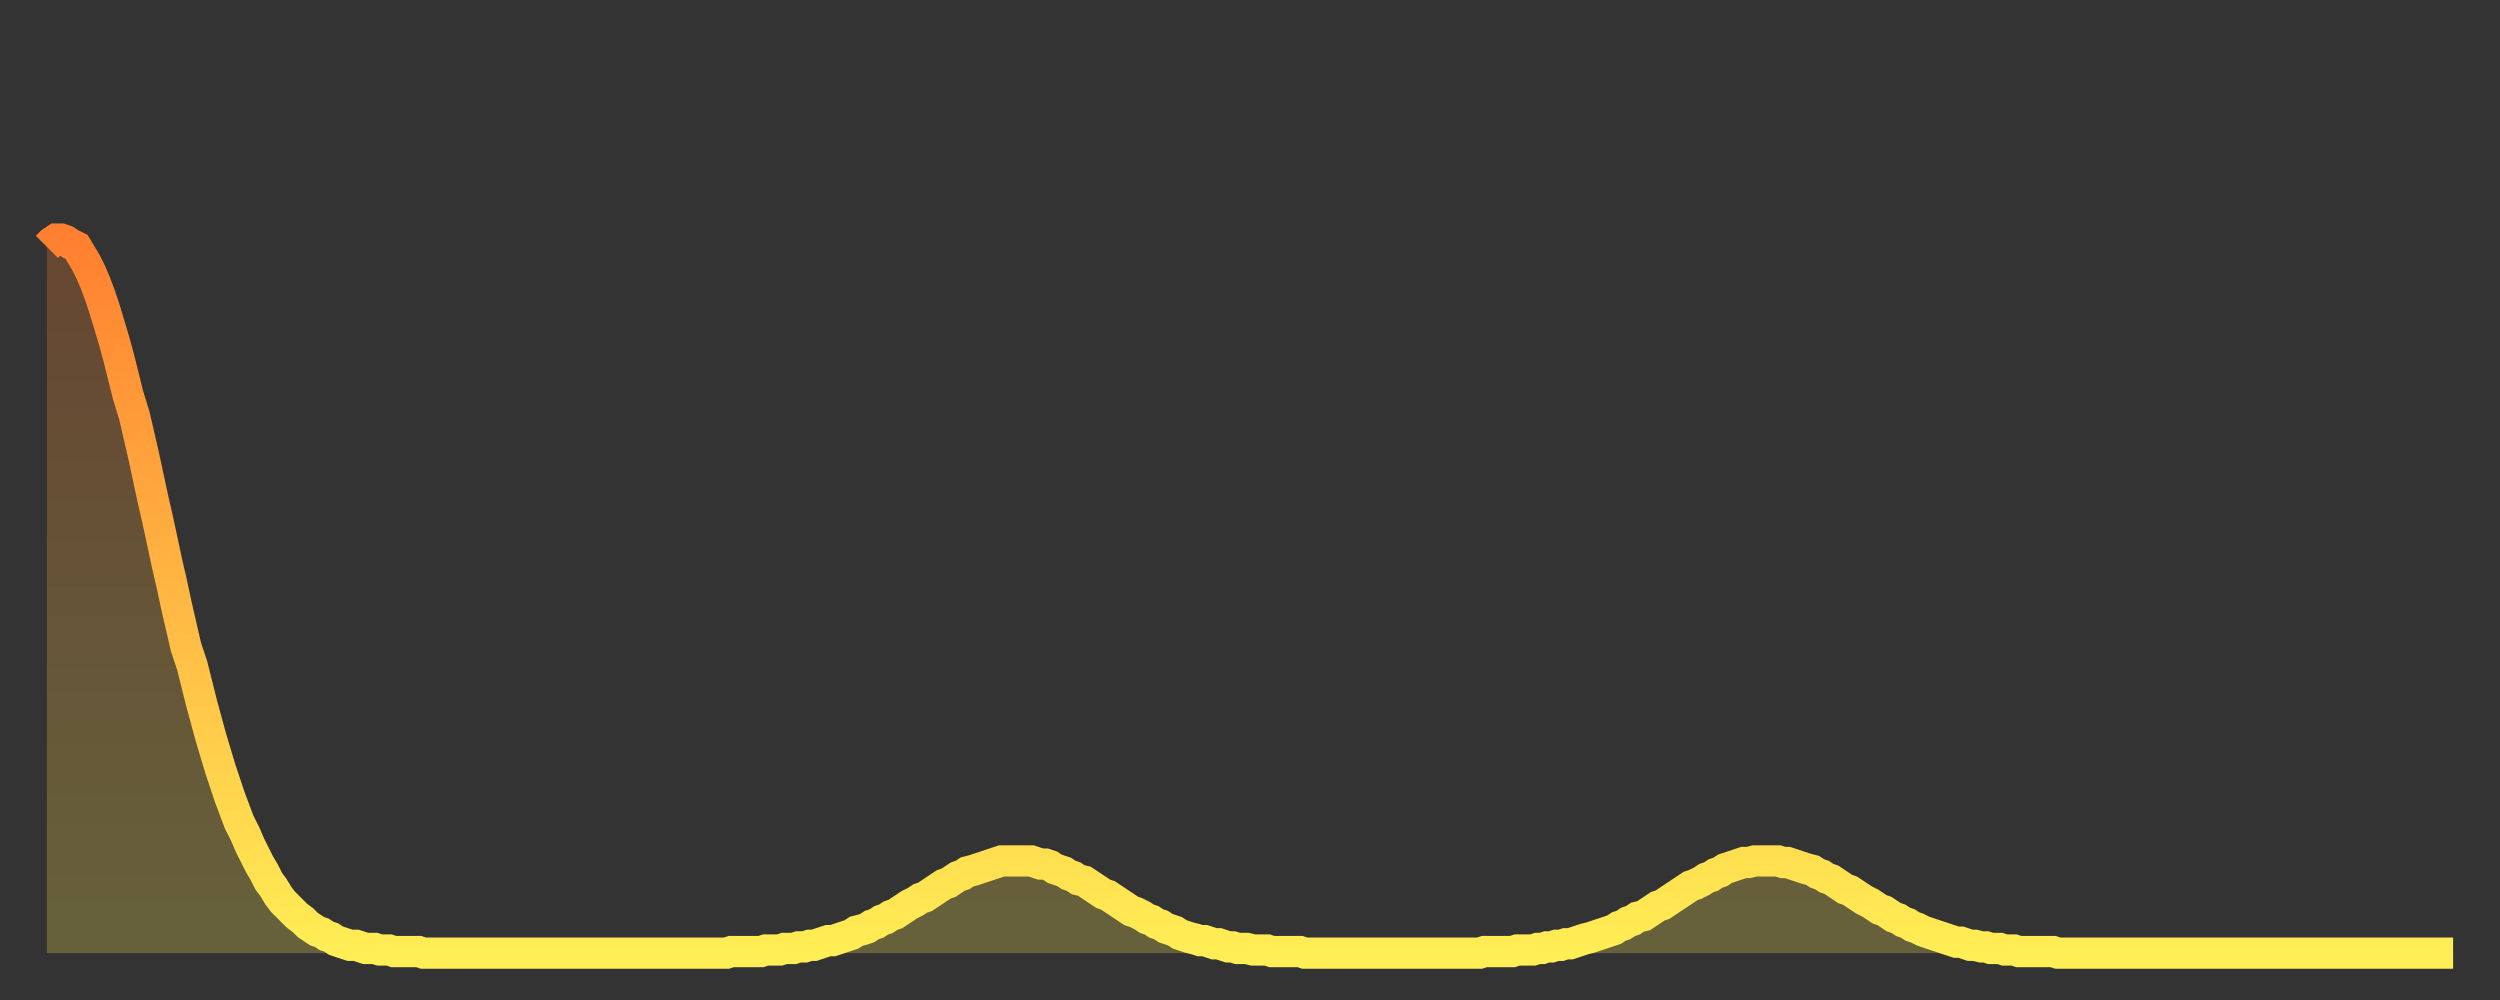 <?xml version="1.0" encoding="utf-8" ?>
<svg baseProfile="full" height="64" version="1.1" width="160" xmlns="http://www.w3.org/2000/svg" xmlns:ev="http://www.w3.org/2001/xml-events" xmlns:xlink="http://www.w3.org/1999/xlink"><rect width="100%" height="100%" fill="#333333" stroke="none"/><defs><linearGradient id="id761940" x1="0" x2="0" y1="0" y2="1"><stop offset="0%" stop-color="#ff8030" /><stop offset="50%" stop-color="#ffb743" /><stop offset="100%" stop-color="#ffee55" /></linearGradient></defs><g transform="translate(3,3)"><g><path d="M 0.0 12.8 L 0.3 12.5 0.6 12.3 0.9 12.3 1.2 12.4 1.5 12.6 1.9 12.8 2.2 13.3 2.5 13.8 2.8 14.4 3.1 15.1 3.4 15.9 3.7 16.8 4.0 17.8 4.3 18.8 4.6 19.9 4.9 21.1 5.2 22.3 5.6 23.6 5.9 24.9 6.2 26.2 6.5 27.6 6.8 29.0 7.1 30.3 7.4 31.7 7.7 33.1 8.0 34.4 8.3 35.8 8.6 37.1 8.9 38.4 9.3 39.6 9.6 40.8 9.9 42.0 10.2 43.1 10.5 44.2 10.8 45.2 11.1 46.2 11.4 47.1 11.7 48.0 12.0 48.8 12.3 49.6 12.7 50.4 13.0 51.1 13.3 51.7 13.6 52.3 13.9 52.8 14.2 53.4 14.5 53.8 14.8 54.3 15.1 54.7 15.4 55.0 15.7 55.3 16.0 55.6 16.4 55.9 16.7 56.2 17.0 56.4 17.3 56.6 17.6 56.7 17.9 56.9 18.2 57.0 18.5 57.2 18.8 57.3 19.1 57.4 19.4 57.5 19.8 57.5 20.1 57.6 20.4 57.7 20.7 57.7 21.0 57.7 21.3 57.8 21.6 57.8 21.9 57.8 22.2 57.9 22.5 57.9 22.8 57.9 23.1 57.9 23.5 57.9 23.8 57.9 24.1 58.0 24.4 58.0 24.7 58.0 25.0 58.0 25.3 58.0 25.6 58.0 25.9 58.0 26.2 58.0 26.5 58.0 26.8 58.0 27.2 58.0 27.5 58.0 27.8 58.0 28.1 58.0 28.4 58.0 28.7 58.0 29.0 58.0 29.3 58.0 29.6 58.0 29.9 58.0 30.2 58.0 30.6 58.0 30.9 58.0 31.2 58.0 31.5 58.0 31.8 58.0 32.1 58.0 32.4 58.0 32.7 58.0 33.0 58.0 33.3 58.0 33.6 58.0 33.9 58.0 34.3 58.0 34.6 58.0 34.9 58.0 35.2 58.0 35.5 58.0 35.8 58.0 36.1 58.0 36.4 58.0 36.7 58.0 37.0 58.0 37.3 58.0 37.7 58.0 38.0 58.0 38.3 58.0 38.6 58.0 38.9 58.0 39.2 58.0 39.5 58.0 39.8 58.0 40.1 58.0 40.4 58.0 40.7 58.0 41.0 58.0 41.4 58.0 41.7 58.0 42.0 58.0 42.3 58.0 42.6 58.0 42.9 58.0 43.2 58.0 43.5 58.0 43.8 57.9 44.1 57.9 44.4 57.9 44.7 57.9 45.1 57.9 45.4 57.9 45.7 57.9 46.0 57.8 46.3 57.8 46.6 57.8 46.9 57.8 47.2 57.7 47.5 57.7 47.8 57.7 48.1 57.6 48.5 57.6 48.8 57.5 49.1 57.5 49.4 57.4 49.7 57.3 50.0 57.2 50.3 57.2 50.6 57.1 50.9 57.0 51.2 56.9 51.5 56.8 51.8 56.6 52.2 56.5 52.5 56.4 52.8 56.2 53.1 56.1 53.4 55.9 53.7 55.8 54.0 55.6 54.3 55.5 54.6 55.3 54.9 55.1 55.2 54.9 55.6 54.7 55.9 54.5 56.2 54.4 56.5 54.2 56.8 54.0 57.1 53.8 57.4 53.6 57.7 53.5 58.0 53.3 58.3 53.1 58.6 53.0 58.9 52.8 59.3 52.7 59.6 52.6 59.9 52.5 60.2 52.4 60.5 52.3 60.8 52.2 61.1 52.1 61.4 52.1 61.7 52.1 62.0 52.1 62.3 52.1 62.6 52.1 63.0 52.1 63.3 52.2 63.6 52.3 63.9 52.3 64.2 52.4 64.5 52.6 64.8 52.7 65.1 52.8 65.4 53.0 65.7 53.1 66.0 53.3 66.4 53.4 66.7 53.6 67.0 53.8 67.3 54.0 67.6 54.2 67.9 54.3 68.2 54.5 68.5 54.7 68.8 54.9 69.1 55.1 69.4 55.3 69.7 55.4 70.1 55.6 70.4 55.8 70.7 55.9 71.0 56.1 71.3 56.2 71.6 56.4 71.9 56.5 72.2 56.6 72.5 56.8 72.8 56.9 73.1 57.0 73.5 57.1 73.8 57.2 74.1 57.2 74.4 57.3 74.7 57.4 75.0 57.4 75.3 57.5 75.6 57.6 75.9 57.6 76.2 57.7 76.5 57.7 76.8 57.7 77.2 57.8 77.5 57.8 77.8 57.8 78.1 57.8 78.4 57.9 78.7 57.9 79.0 57.9 79.3 57.9 79.6 57.9 79.9 57.9 80.2 57.9 80.5 58.0 80.9 58.0 81.2 58.0 81.5 58.0 81.8 58.0 82.1 58.0 82.4 58.0 82.7 58.0 83.0 58.0 83.3 58.0 83.6 58.0 83.9 58.0 84.3 58.0 84.6 58.0 84.9 58.0 85.2 58.0 85.5 58.0 85.8 58.0 86.1 58.0 86.4 58.0 86.7 58.0 87.0 58.0 87.3 58.0 87.6 58.0 88.0 58.0 88.3 58.0 88.6 58.0 88.9 58.0 89.2 58.0 89.5 58.0 89.8 58.0 90.1 58.0 90.4 58.0 90.7 58.0 91.0 58.0 91.4 58.0 91.7 58.0 92.0 57.9 92.3 57.9 92.6 57.9 92.9 57.9 93.2 57.9 93.5 57.9 93.8 57.9 94.1 57.8 94.4 57.8 94.7 57.8 95.1 57.8 95.4 57.7 95.7 57.7 96.0 57.6 96.3 57.6 96.6 57.5 96.9 57.5 97.2 57.4 97.5 57.4 97.8 57.3 98.1 57.2 98.4 57.1 98.8 57.0 99.1 56.9 99.4 56.8 99.7 56.7 100.0 56.6 100.3 56.5 100.6 56.3 100.9 56.2 101.2 56.0 101.5 55.9 101.8 55.7 102.2 55.6 102.5 55.4 102.8 55.2 103.1 55.0 103.4 54.9 103.7 54.7 104.0 54.5 104.3 54.3 104.6 54.1 104.9 53.9 105.2 53.7 105.5 53.6 105.9 53.4 106.2 53.2 106.5 53.1 106.8 52.9 107.1 52.8 107.4 52.6 107.7 52.5 108.0 52.4 108.3 52.3 108.6 52.2 108.9 52.2 109.3 52.1 109.6 52.1 109.9 52.1 110.2 52.1 110.5 52.1 110.8 52.1 111.1 52.2 111.4 52.2 111.7 52.3 112.0 52.4 112.3 52.5 112.6 52.6 113.0 52.7 113.3 52.9 113.6 53.0 113.9 53.2 114.2 53.3 114.5 53.5 114.8 53.7 115.1 53.9 115.4 54.0 115.7 54.2 116.0 54.4 116.3 54.6 116.7 54.8 117.0 55.0 117.3 55.2 117.6 55.3 117.9 55.5 118.2 55.7 118.5 55.8 118.8 56.0 119.1 56.1 119.4 56.3 119.7 56.4 120.1 56.6 120.4 56.7 120.7 56.8 121.0 56.9 121.3 57.0 121.6 57.1 121.9 57.2 122.2 57.3 122.5 57.3 122.8 57.4 123.1 57.5 123.4 57.5 123.8 57.6 124.1 57.6 124.4 57.7 124.7 57.7 125.0 57.7 125.3 57.8 125.6 57.8 125.9 57.8 126.2 57.9 126.5 57.9 126.8 57.9 127.2 57.9 127.5 57.9 127.8 57.9 128.1 57.9 128.4 57.9 128.7 58.0 129.0 58.0 129.3 58.0 129.6 58.0 129.9 58.0 130.2 58.0 130.5 58.0 130.9 58.0 131.2 58.0 131.5 58.0 131.8 58.0 132.1 58.0 132.4 58.0 132.7 58.0 133.0 58.0 133.3 58.0 133.6 58.0 133.9 58.0 134.2 58.0 134.6 58.0 134.9 58.0 135.2 58.0 135.5 58.0 135.8 58.0 136.1 58.0 136.4 58.0 136.7 58.0 137.0 58.0 137.3 58.0 137.6 58.0 138.0 58.0 138.3 58.0 138.6 58.0 138.9 58.0 139.2 58.0 139.5 58.0 139.8 58.0 140.1 58.0 140.4 58.0 140.7 58.0 141.0 58.0 141.3 58.0 141.7 58.0 142.0 58.0 142.3 58.0 142.6 58.0 142.9 58.0 143.2 58.0 143.5 58.0 143.8 58.0 144.1 58.0 144.4 58.0 144.7 58.0 145.1 58.0 145.4 58.0 145.7 58.0 146.0 58.0 146.3 58.0 146.6 58.0 146.9 58.0 147.2 58.0 147.5 58.0 147.8 58.0 148.1 58.0 148.4 58.0 148.8 58.0 149.1 58.0 149.4 58.0 149.7 58.0 150.0 58.0 150.3 58.0 150.6 58.0 150.9 58.0 151.2 58.0 151.5 58.0 151.8 58.0 152.1 58.0 152.5 58.0 152.8 58.0 153.1 58.0 153.4 58.0 153.7 58.0 154.0 58.0" fill="none" id="graph-curve" opacity="1" stroke="url(#id761940)" stroke-width="2" /><path d="M 0 58 L 0.0 12.8 0.3 12.5 0.6 12.3 0.9 12.3 1.2 12.4 1.5 12.6 1.9 12.8 2.2 13.3 2.5 13.8 2.8 14.4 3.1 15.1 3.4 15.9 3.7 16.8 4.0 17.8 4.3 18.8 4.6 19.9 4.9 21.1 5.2 22.3 5.6 23.6 5.9 24.9 6.2 26.2 6.5 27.6 6.8 29.0 7.1 30.3 7.4 31.7 7.7 33.1 8.0 34.4 8.3 35.8 8.6 37.1 8.9 38.4 9.3 39.6 9.6 40.8 9.9 42.0 10.2 43.1 10.5 44.2 10.8 45.2 11.1 46.2 11.4 47.1 11.7 48.0 12.0 48.8 12.3 49.6 12.7 50.4 13.0 51.1 13.3 51.7 13.6 52.3 13.9 52.8 14.2 53.4 14.5 53.8 14.8 54.3 15.1 54.7 15.4 55.0 15.7 55.3 16.0 55.6 16.4 55.9 16.7 56.2 17.0 56.4 17.3 56.6 17.6 56.7 17.9 56.9 18.2 57.0 18.5 57.2 18.8 57.3 19.1 57.4 19.4 57.5 19.8 57.5 20.1 57.6 20.4 57.7 20.7 57.7 21.0 57.7 21.3 57.8 21.6 57.8 21.9 57.8 22.2 57.9 22.5 57.9 22.8 57.9 23.1 57.9 23.5 57.9 23.8 57.9 24.1 58.0 24.4 58.0 24.7 58.0 25.0 58.0 25.3 58.0 25.6 58.0 25.9 58.0 26.2 58.0 26.5 58.0 26.8 58.0 27.2 58.0 27.5 58.0 27.8 58.0 28.1 58.0 28.4 58.0 28.7 58.0 29.0 58.0 29.3 58.0 29.6 58.0 29.9 58.0 30.2 58.0 30.6 58.0 30.9 58.0 31.2 58.0 31.5 58.0 31.8 58.0 32.1 58.0 32.4 58.0 32.7 58.0 33.0 58.0 33.3 58.0 33.6 58.0 33.9 58.0 34.3 58.0 34.6 58.0 34.9 58.0 35.2 58.0 35.5 58.0 35.8 58.0 36.1 58.0 36.4 58.0 36.7 58.0 37.0 58.0 37.3 58.0 37.7 58.0 38.0 58.0 38.3 58.0 38.6 58.0 38.9 58.0 39.2 58.0 39.5 58.0 39.8 58.0 40.1 58.0 40.4 58.0 40.7 58.0 41.0 58.0 41.4 58.0 41.7 58.0 42.0 58.0 42.3 58.0 42.6 58.0 42.9 58.0 43.2 58.0 43.5 58.0 43.8 57.9 44.1 57.9 44.4 57.9 44.7 57.9 45.1 57.9 45.4 57.9 45.7 57.9 46.0 57.8 46.3 57.8 46.6 57.8 46.9 57.8 47.2 57.7 47.5 57.7 47.8 57.7 48.1 57.6 48.5 57.6 48.8 57.5 49.1 57.5 49.4 57.4 49.7 57.3 50.0 57.2 50.3 57.2 50.6 57.1 50.9 57.0 51.2 56.9 51.5 56.8 51.8 56.6 52.2 56.5 52.5 56.4 52.8 56.2 53.1 56.1 53.4 55.9 53.7 55.8 54.0 55.6 54.3 55.5 54.6 55.3 54.9 55.1 55.2 54.9 55.6 54.7 55.9 54.5 56.2 54.4 56.5 54.2 56.8 54.0 57.1 53.8 57.4 53.6 57.7 53.5 58.0 53.3 58.3 53.1 58.6 53.0 58.9 52.8 59.3 52.7 59.6 52.6 59.9 52.5 60.2 52.4 60.5 52.3 60.8 52.2 61.1 52.1 61.4 52.1 61.7 52.1 62.0 52.1 62.3 52.1 62.6 52.1 63.0 52.1 63.3 52.2 63.6 52.3 63.9 52.3 64.2 52.4 64.5 52.6 64.8 52.7 65.1 52.8 65.4 53.0 65.7 53.1 66.0 53.3 66.4 53.4 66.7 53.6 67.0 53.8 67.3 54.0 67.6 54.2 67.9 54.3 68.2 54.5 68.5 54.7 68.8 54.9 69.1 55.1 69.4 55.3 69.7 55.4 70.1 55.6 70.4 55.8 70.7 55.9 71.0 56.1 71.3 56.2 71.6 56.4 71.9 56.5 72.2 56.6 72.5 56.8 72.8 56.9 73.1 57.0 73.5 57.1 73.8 57.2 74.1 57.2 74.4 57.3 74.7 57.4 75.0 57.4 75.3 57.5 75.6 57.6 75.9 57.6 76.2 57.7 76.5 57.7 76.8 57.7 77.2 57.8 77.5 57.8 77.8 57.8 78.1 57.8 78.4 57.9 78.7 57.9 79.0 57.9 79.3 57.9 79.6 57.9 79.9 57.9 80.2 57.9 80.5 58.0 80.9 58.0 81.2 58.0 81.5 58.0 81.8 58.0 82.1 58.0 82.4 58.0 82.7 58.0 83.0 58.0 83.3 58.0 83.6 58.0 83.9 58.0 84.3 58.0 84.6 58.0 84.9 58.0 85.2 58.0 85.5 58.0 85.8 58.0 86.1 58.0 86.4 58.0 86.7 58.0 87.0 58.0 87.3 58.0 87.6 58.0 88.0 58.0 88.3 58.0 88.6 58.0 88.9 58.0 89.2 58.0 89.5 58.0 89.8 58.0 90.1 58.0 90.4 58.0 90.7 58.0 91.0 58.0 91.4 58.0 91.7 58.0 92.0 57.9 92.3 57.9 92.6 57.9 92.9 57.9 93.2 57.9 93.5 57.9 93.8 57.9 94.1 57.8 94.4 57.8 94.7 57.8 95.1 57.8 95.4 57.7 95.7 57.7 96.0 57.6 96.3 57.6 96.6 57.5 96.9 57.5 97.2 57.4 97.5 57.4 97.8 57.3 98.1 57.2 98.4 57.1 98.8 57.0 99.1 56.9 99.4 56.8 99.7 56.7 100.0 56.6 100.3 56.5 100.6 56.3 100.9 56.2 101.2 56.0 101.5 55.9 101.8 55.7 102.2 55.6 102.5 55.4 102.8 55.2 103.1 55.0 103.4 54.9 103.7 54.7 104.0 54.5 104.3 54.3 104.6 54.1 104.9 53.9 105.2 53.7 105.5 53.6 105.9 53.4 106.2 53.2 106.5 53.1 106.8 52.9 107.1 52.8 107.4 52.6 107.7 52.5 108.0 52.4 108.3 52.3 108.6 52.2 108.9 52.2 109.3 52.1 109.6 52.1 109.9 52.1 110.2 52.1 110.5 52.1 110.8 52.1 111.1 52.2 111.4 52.2 111.7 52.3 112.0 52.4 112.3 52.5 112.6 52.6 113.0 52.7 113.3 52.9 113.6 53.0 113.9 53.2 114.2 53.3 114.5 53.5 114.8 53.7 115.1 53.9 115.4 54.0 115.7 54.2 116.0 54.4 116.3 54.6 116.7 54.8 117.0 55.0 117.3 55.2 117.6 55.3 117.9 55.5 118.2 55.7 118.5 55.8 118.8 56.0 119.1 56.1 119.4 56.3 119.7 56.4 120.1 56.6 120.4 56.7 120.7 56.8 121.0 56.9 121.3 57.0 121.6 57.1 121.9 57.2 122.2 57.3 122.5 57.3 122.8 57.4 123.1 57.5 123.4 57.5 123.8 57.6 124.1 57.6 124.4 57.7 124.7 57.7 125.0 57.7 125.3 57.8 125.6 57.8 125.9 57.8 126.2 57.9 126.5 57.9 126.8 57.9 127.2 57.9 127.5 57.9 127.8 57.9 128.1 57.9 128.4 57.9 128.7 58.0 129.0 58.0 129.3 58.0 129.6 58.0 129.9 58.0 130.2 58.0 130.5 58.0 130.9 58.0 131.2 58.0 131.5 58.0 131.8 58.0 132.1 58.0 132.4 58.0 132.7 58.0 133.0 58.0 133.3 58.0 133.6 58.0 133.9 58.0 134.2 58.0 134.6 58.0 134.9 58.0 135.2 58.0 135.5 58.0 135.8 58.0 136.1 58.0 136.4 58.0 136.7 58.0 137.0 58.0 137.3 58.0 137.6 58.0 138.0 58.0 138.3 58.0 138.6 58.0 138.9 58.0 139.2 58.0 139.5 58.0 139.8 58.0 140.1 58.0 140.4 58.0 140.7 58.0 141.0 58.0 141.3 58.0 141.7 58.0 142.0 58.0 142.3 58.0 142.6 58.0 142.9 58.0 143.2 58.0 143.5 58.0 143.8 58.0 144.1 58.0 144.4 58.0 144.7 58.0 145.1 58.0 145.4 58.0 145.7 58.0 146.0 58.0 146.3 58.0 146.6 58.0 146.9 58.0 147.2 58.0 147.5 58.0 147.8 58.0 148.1 58.0 148.4 58.0 148.8 58.0 149.1 58.0 149.4 58.0 149.7 58.0 150.0 58.0 150.3 58.0 150.6 58.0 150.9 58.0 151.2 58.0 151.5 58.0 151.8 58.0 152.1 58.0 152.5 58.0 152.8 58.0 153.1 58.0 153.4 58.0 153.7 58.0 154.0 58.0 154 58" fill="url(#id761940)" fill-opacity=".25" id="graph-shadow" /></g></g></svg>